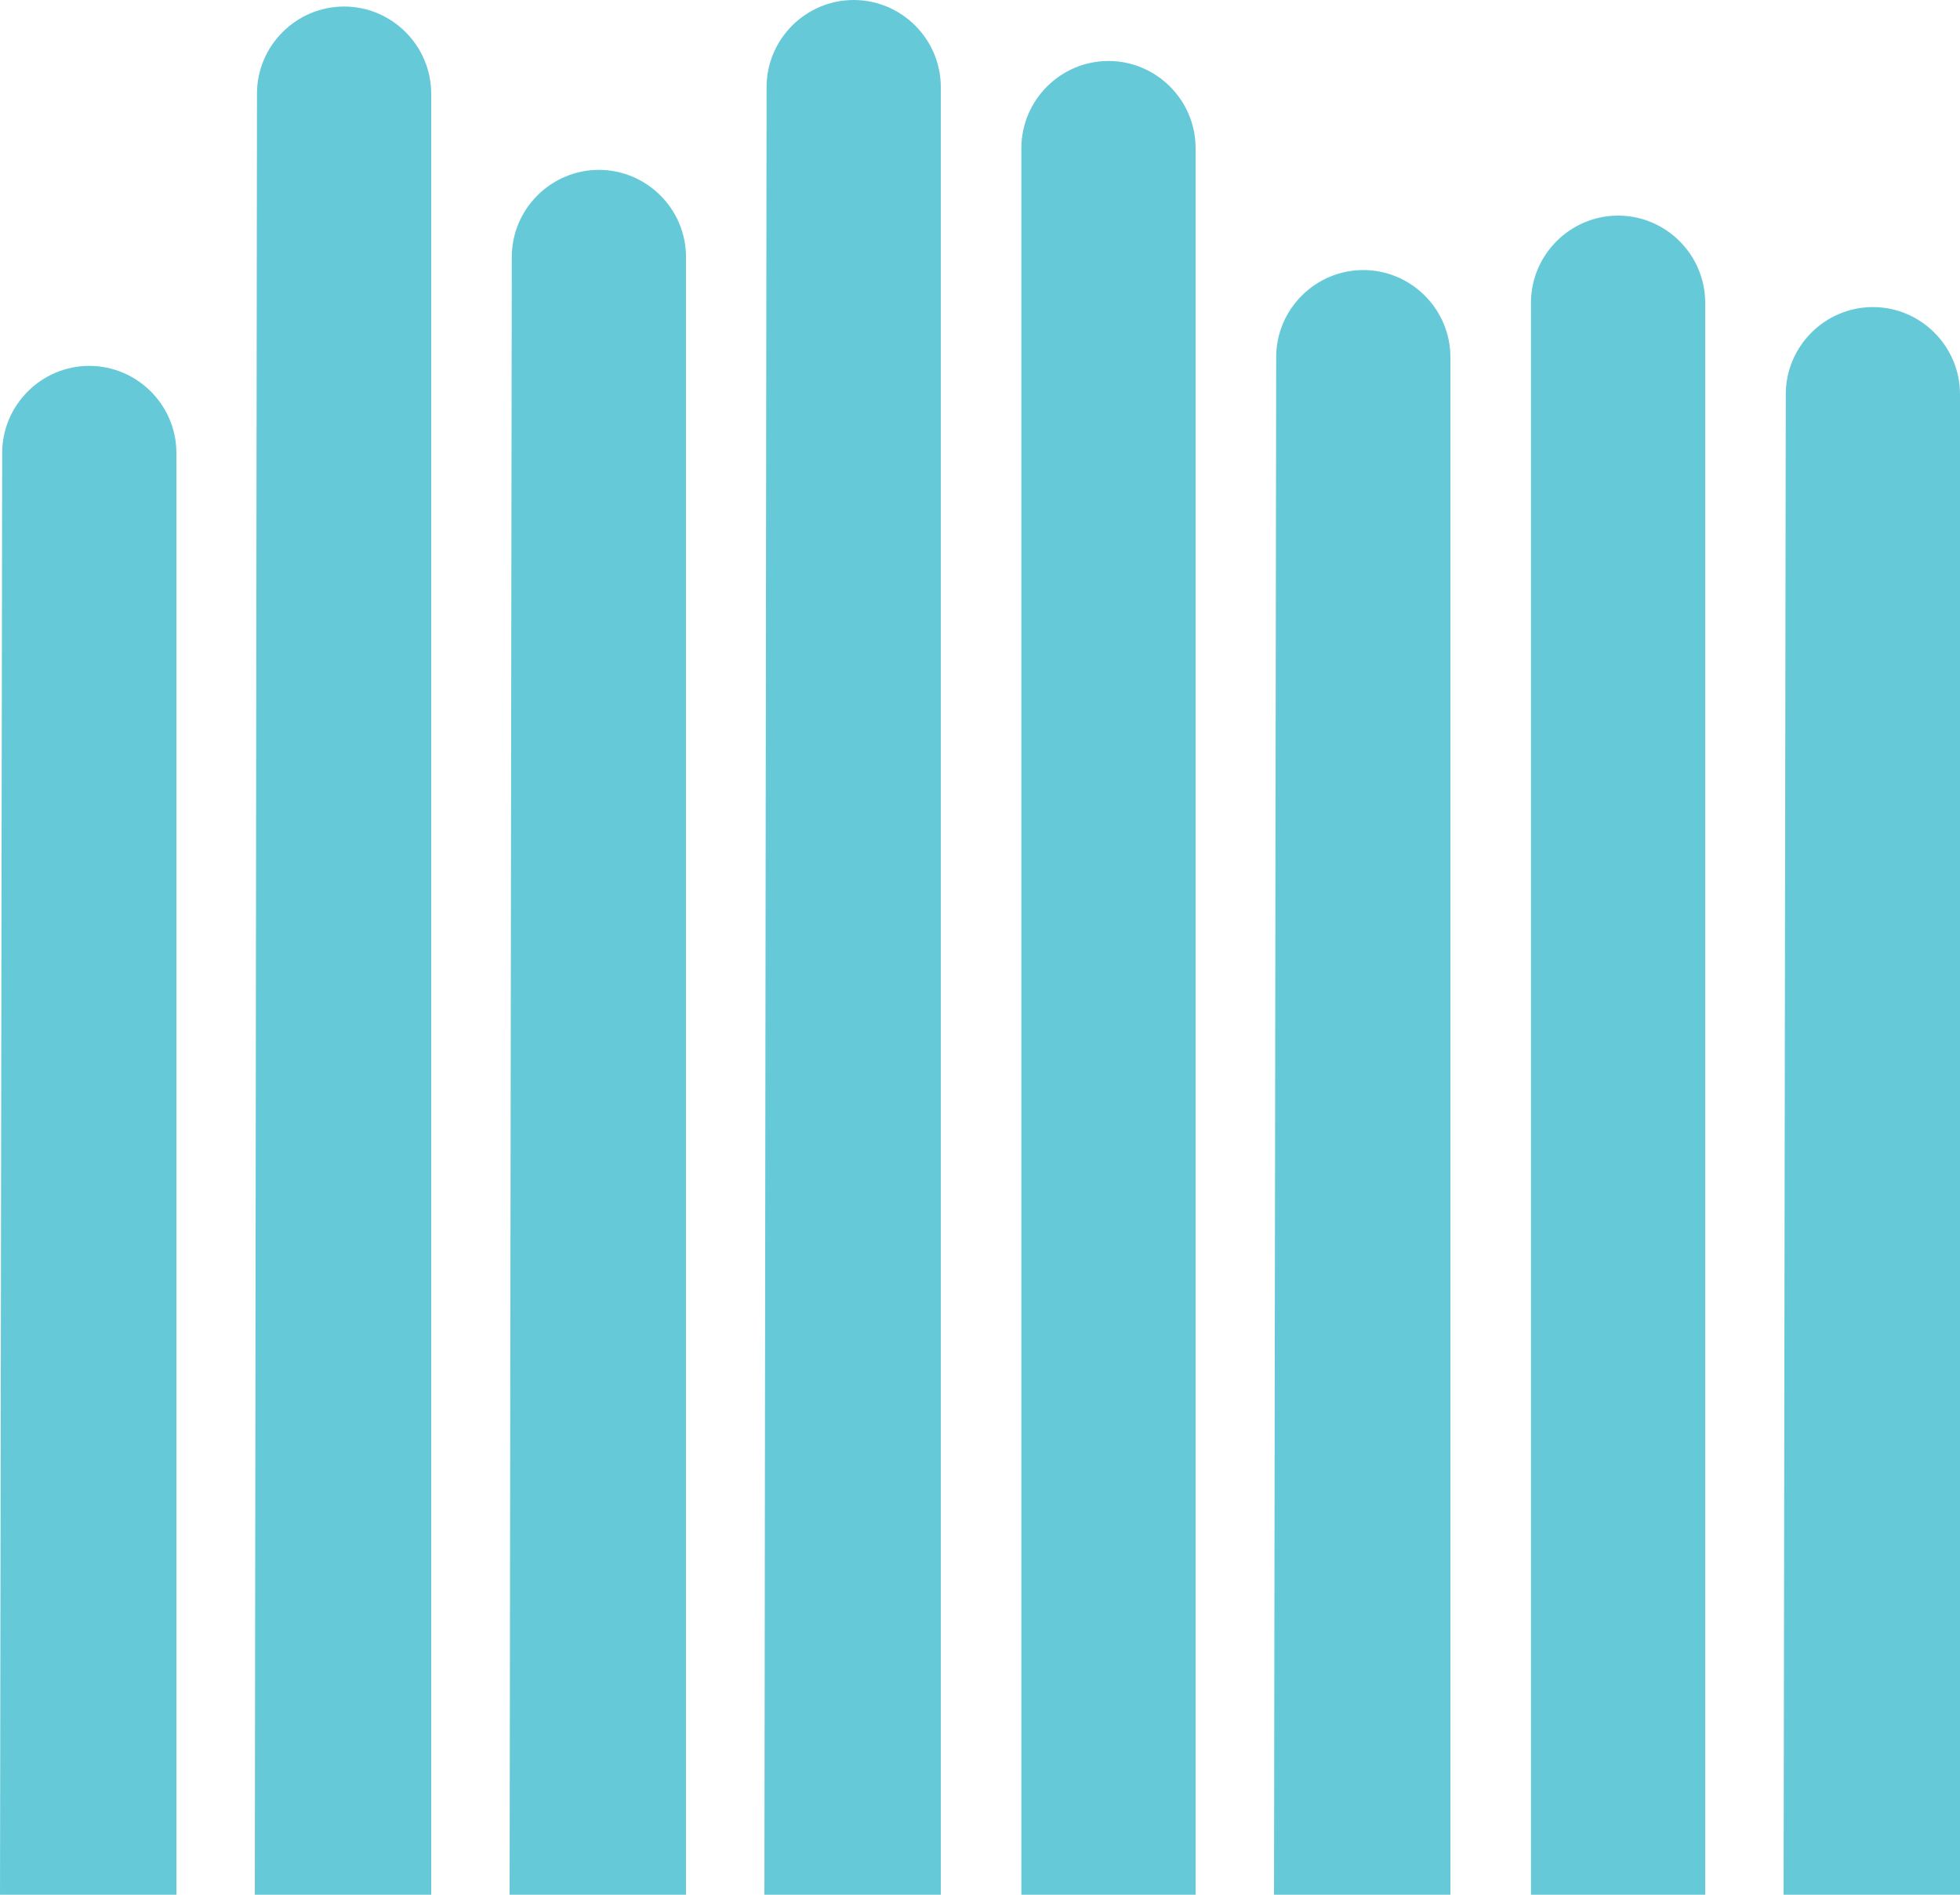 <?xml version="1.0" encoding="utf-8"?>
<!-- Generator: Adobe Illustrator 21.1.0, SVG Export Plug-In . SVG Version: 6.00 Build 0)  -->
<svg version="1.1" id="Layer_1" xmlns="http://www.w3.org/2000/svg" xmlns:xlink="http://www.w3.org/1999/xlink" x="0px" y="0px"
	 viewBox="0 0 90 87" style="enable-background:new 0 0 90 87;" xml:space="preserve">
<style type="text/css">
	.st0{fill:#66c9d8;}
</style>
<g>
	<path class="st0" d="M81.9,87.2H90V18.1c0-2.2-1.8-4-4-4l0,0c-2.2,0-4,1.8-4,4L81.9,87.2L81.9,87.2z"/>
	<path class="st0" d="M70.2,87.2h8.1V13.9c0-2.2-1.8-4-4-4l0,0c-2.2,0-4,1.8-4,4v73.3H70.2z"/>
	<path class="st0" d="M58.5,87.2h8.1V16.4c0-2.2-1.8-4-4-4l0,0c-2.2,0-4,1.8-4,4L58.5,87.2L58.5,87.2z"/>
	<path class="st0" d="M46.8,87.2h8.1V6.8c0-2.2-1.8-4-4-4l0,0c-2.2,0-4,1.8-4,4v80.4H46.8z"/>
	<path class="st0" d="M35.1,87.2h8.1V4c0-2.2-1.8-4-4-4l0,0c-2.2,0-4,1.8-4,4L35.1,87.2L35.1,87.2z"/>
	<path class="st0" d="M23.4,87.2h8.1V11.8c0-2.2-1.8-4-4-4l0,0c-2.2,0-4,1.8-4,4L23.4,87.2L23.4,87.2z"/>
	<path class="st0" d="M11.7,87.2h8.1V4.3c0-2.2-1.8-4-4-4l0,0c-2.2,0-4,1.8-4,4L11.7,87.2L11.7,87.2z"/>
	<path class="st0" d="M0,87.2h8.1V20.8c0-2.2-1.8-4-4-4l0,0c-2.2,0-4,1.8-4,4L0,87.2L0,87.2z"/>
</g>
</svg>
